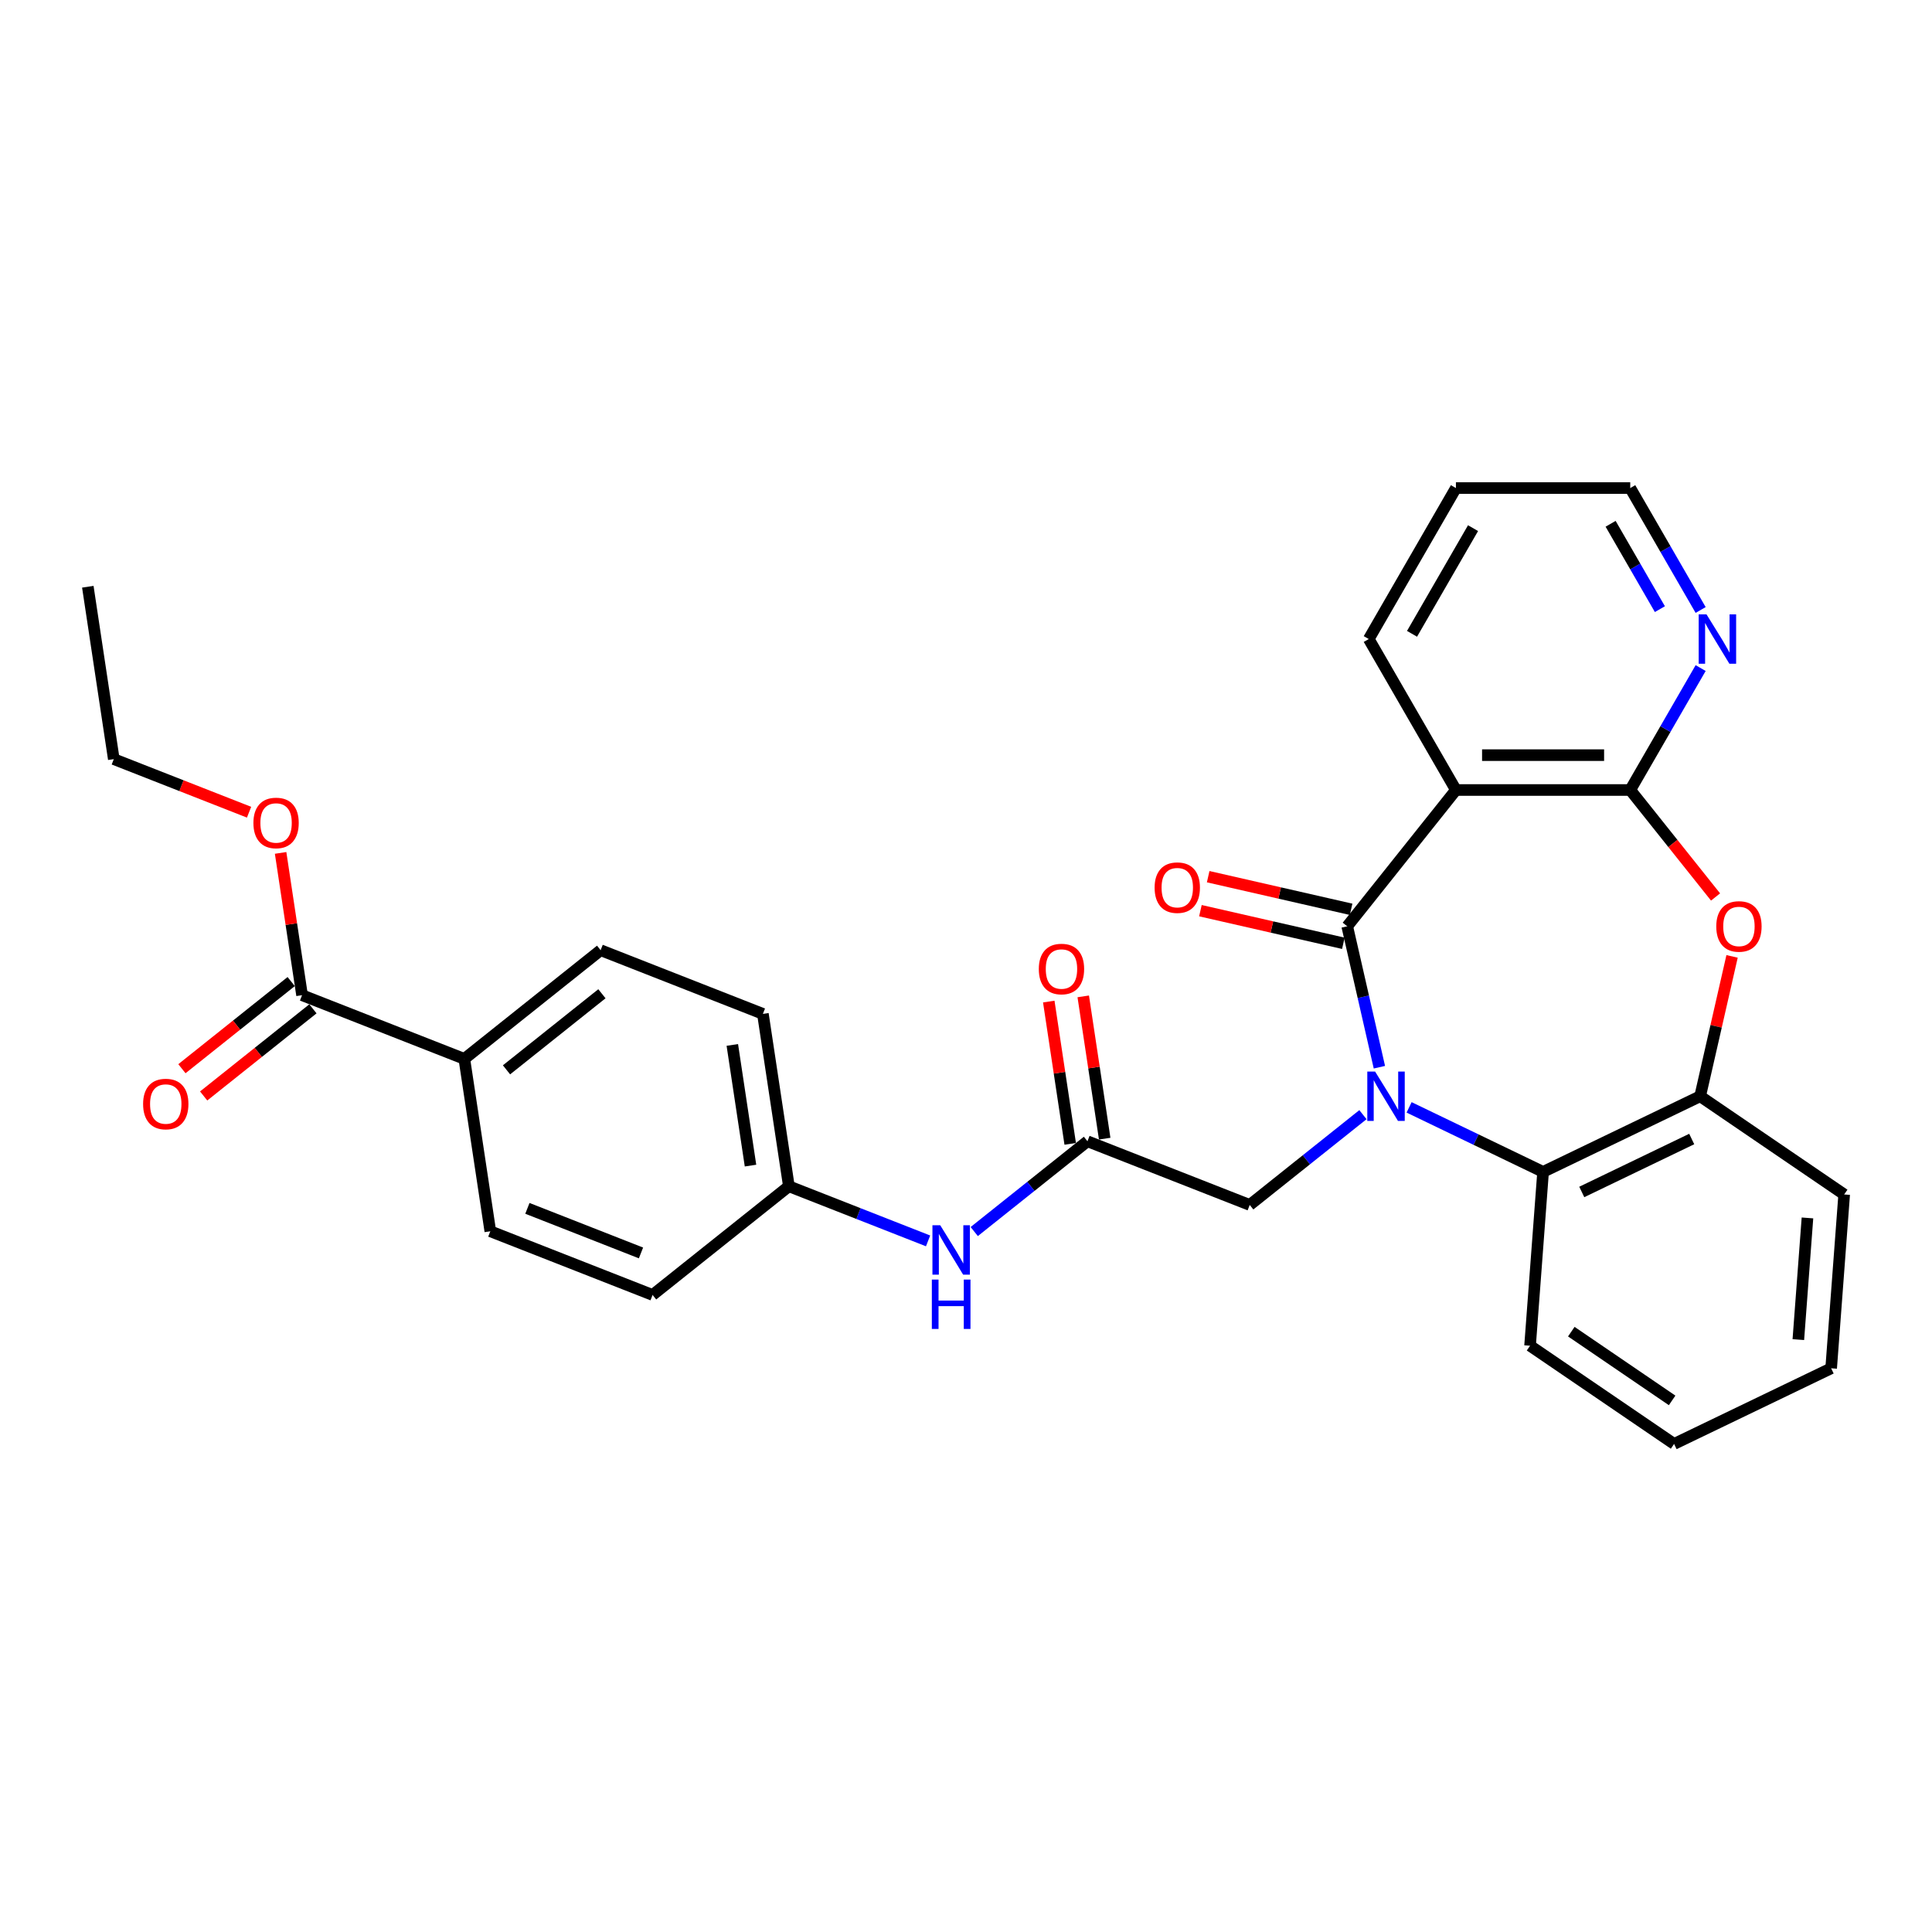<?xml version='1.0' encoding='iso-8859-1'?>
<svg version='1.1' baseProfile='full'
              xmlns='http://www.w3.org/2000/svg'
                      xmlns:rdkit='http://www.rdkit.org/xml'
                      xmlns:xlink='http://www.w3.org/1999/xlink'
                  xml:space='preserve'
width='1000px' height='1000px' viewBox='0 0 1000 1000'>
<!-- END OF HEADER -->
<rect style='opacity:1.0;fill:#FFFFFF;stroke:none' width='1000' height='1000' x='0' y='0'> </rect>
<path class='bond-0' d='M 713.972,552.388 L 705.648,515.92' style='fill:none;fill-rule:evenodd;stroke:#0000FF;stroke-width:6px;stroke-linecap:butt;stroke-linejoin:miter;stroke-opacity:1' />
<path class='bond-0' d='M 705.648,515.92 L 697.325,479.452' style='fill:none;fill-rule:evenodd;stroke:#000000;stroke-width:6px;stroke-linecap:butt;stroke-linejoin:miter;stroke-opacity:1' />
<path class='bond-4' d='M 729.349,573.174 L 764.024,589.872' style='fill:none;fill-rule:evenodd;stroke:#0000FF;stroke-width:6px;stroke-linecap:butt;stroke-linejoin:miter;stroke-opacity:1' />
<path class='bond-4' d='M 764.024,589.872 L 798.698,606.57' style='fill:none;fill-rule:evenodd;stroke:#000000;stroke-width:6px;stroke-linecap:butt;stroke-linejoin:miter;stroke-opacity:1' />
<path class='bond-6' d='M 705.456,576.948 L 676.157,600.313' style='fill:none;fill-rule:evenodd;stroke:#0000FF;stroke-width:6px;stroke-linecap:butt;stroke-linejoin:miter;stroke-opacity:1' />
<path class='bond-6' d='M 676.157,600.313 L 646.858,623.679' style='fill:none;fill-rule:evenodd;stroke:#000000;stroke-width:6px;stroke-linecap:butt;stroke-linejoin:miter;stroke-opacity:1' />
<path class='bond-1' d='M 697.325,479.452 L 753.583,408.907' style='fill:none;fill-rule:evenodd;stroke:#000000;stroke-width:6px;stroke-linecap:butt;stroke-linejoin:miter;stroke-opacity:1' />
<path class='bond-10' d='M 699.332,470.655 L 662.341,462.212' style='fill:none;fill-rule:evenodd;stroke:#000000;stroke-width:6px;stroke-linecap:butt;stroke-linejoin:miter;stroke-opacity:1' />
<path class='bond-10' d='M 662.341,462.212 L 625.35,453.769' style='fill:none;fill-rule:evenodd;stroke:#FF0000;stroke-width:6px;stroke-linecap:butt;stroke-linejoin:miter;stroke-opacity:1' />
<path class='bond-10' d='M 695.317,488.249 L 658.325,479.806' style='fill:none;fill-rule:evenodd;stroke:#000000;stroke-width:6px;stroke-linecap:butt;stroke-linejoin:miter;stroke-opacity:1' />
<path class='bond-10' d='M 658.325,479.806 L 621.334,471.363' style='fill:none;fill-rule:evenodd;stroke:#FF0000;stroke-width:6px;stroke-linecap:butt;stroke-linejoin:miter;stroke-opacity:1' />
<path class='bond-2' d='M 753.583,408.907 L 843.813,408.907' style='fill:none;fill-rule:evenodd;stroke:#000000;stroke-width:6px;stroke-linecap:butt;stroke-linejoin:miter;stroke-opacity:1' />
<path class='bond-2' d='M 767.117,390.861 L 830.279,390.861' style='fill:none;fill-rule:evenodd;stroke:#000000;stroke-width:6px;stroke-linecap:butt;stroke-linejoin:miter;stroke-opacity:1' />
<path class='bond-19' d='M 753.583,408.907 L 708.467,330.764' style='fill:none;fill-rule:evenodd;stroke:#000000;stroke-width:6px;stroke-linecap:butt;stroke-linejoin:miter;stroke-opacity:1' />
<path class='bond-9' d='M 843.813,408.907 L 862.032,377.352' style='fill:none;fill-rule:evenodd;stroke:#000000;stroke-width:6px;stroke-linecap:butt;stroke-linejoin:miter;stroke-opacity:1' />
<path class='bond-9' d='M 862.032,377.352 L 880.25,345.797' style='fill:none;fill-rule:evenodd;stroke:#0000FF;stroke-width:6px;stroke-linecap:butt;stroke-linejoin:miter;stroke-opacity:1' />
<path class='bond-30' d='M 843.813,408.907 L 865.891,436.591' style='fill:none;fill-rule:evenodd;stroke:#000000;stroke-width:6px;stroke-linecap:butt;stroke-linejoin:miter;stroke-opacity:1' />
<path class='bond-30' d='M 865.891,436.591 L 887.968,464.275' style='fill:none;fill-rule:evenodd;stroke:#FF0000;stroke-width:6px;stroke-linecap:butt;stroke-linejoin:miter;stroke-opacity:1' />
<path class='bond-3' d='M 896.517,495.026 L 888.255,531.223' style='fill:none;fill-rule:evenodd;stroke:#FF0000;stroke-width:6px;stroke-linecap:butt;stroke-linejoin:miter;stroke-opacity:1' />
<path class='bond-3' d='M 888.255,531.223 L 879.993,567.421' style='fill:none;fill-rule:evenodd;stroke:#000000;stroke-width:6px;stroke-linecap:butt;stroke-linejoin:miter;stroke-opacity:1' />
<path class='bond-5' d='M 798.698,606.57 L 879.993,567.421' style='fill:none;fill-rule:evenodd;stroke:#000000;stroke-width:6px;stroke-linecap:butt;stroke-linejoin:miter;stroke-opacity:1' />
<path class='bond-5' d='M 818.722,616.957 L 875.629,589.552' style='fill:none;fill-rule:evenodd;stroke:#000000;stroke-width:6px;stroke-linecap:butt;stroke-linejoin:miter;stroke-opacity:1' />
<path class='bond-22' d='M 798.698,606.57 L 791.955,696.549' style='fill:none;fill-rule:evenodd;stroke:#000000;stroke-width:6px;stroke-linecap:butt;stroke-linejoin:miter;stroke-opacity:1' />
<path class='bond-23' d='M 879.993,567.421 L 954.545,618.249' style='fill:none;fill-rule:evenodd;stroke:#000000;stroke-width:6px;stroke-linecap:butt;stroke-linejoin:miter;stroke-opacity:1' />
<path class='bond-7' d='M 646.858,623.679 L 562.864,590.714' style='fill:none;fill-rule:evenodd;stroke:#000000;stroke-width:6px;stroke-linecap:butt;stroke-linejoin:miter;stroke-opacity:1' />
<path class='bond-11' d='M 562.864,590.714 L 533.565,614.079' style='fill:none;fill-rule:evenodd;stroke:#000000;stroke-width:6px;stroke-linecap:butt;stroke-linejoin:miter;stroke-opacity:1' />
<path class='bond-11' d='M 533.565,614.079 L 504.265,637.445' style='fill:none;fill-rule:evenodd;stroke:#0000FF;stroke-width:6px;stroke-linecap:butt;stroke-linejoin:miter;stroke-opacity:1' />
<path class='bond-13' d='M 571.786,589.369 L 566.236,552.544' style='fill:none;fill-rule:evenodd;stroke:#000000;stroke-width:6px;stroke-linecap:butt;stroke-linejoin:miter;stroke-opacity:1' />
<path class='bond-13' d='M 566.236,552.544 L 560.685,515.72' style='fill:none;fill-rule:evenodd;stroke:#FF0000;stroke-width:6px;stroke-linecap:butt;stroke-linejoin:miter;stroke-opacity:1' />
<path class='bond-13' d='M 553.942,592.058 L 548.391,555.234' style='fill:none;fill-rule:evenodd;stroke:#000000;stroke-width:6px;stroke-linecap:butt;stroke-linejoin:miter;stroke-opacity:1' />
<path class='bond-13' d='M 548.391,555.234 L 542.841,518.409' style='fill:none;fill-rule:evenodd;stroke:#FF0000;stroke-width:6px;stroke-linecap:butt;stroke-linejoin:miter;stroke-opacity:1' />
<path class='bond-8' d='M 156.345,515.111 L 240.338,548.077' style='fill:none;fill-rule:evenodd;stroke:#000000;stroke-width:6px;stroke-linecap:butt;stroke-linejoin:miter;stroke-opacity:1' />
<path class='bond-14' d='M 150.719,508.057 L 122.439,530.609' style='fill:none;fill-rule:evenodd;stroke:#000000;stroke-width:6px;stroke-linecap:butt;stroke-linejoin:miter;stroke-opacity:1' />
<path class='bond-14' d='M 122.439,530.609 L 94.159,553.162' style='fill:none;fill-rule:evenodd;stroke:#FF0000;stroke-width:6px;stroke-linecap:butt;stroke-linejoin:miter;stroke-opacity:1' />
<path class='bond-14' d='M 161.97,522.166 L 133.691,544.718' style='fill:none;fill-rule:evenodd;stroke:#000000;stroke-width:6px;stroke-linecap:butt;stroke-linejoin:miter;stroke-opacity:1' />
<path class='bond-14' d='M 133.691,544.718 L 105.411,567.271' style='fill:none;fill-rule:evenodd;stroke:#FF0000;stroke-width:6px;stroke-linecap:butt;stroke-linejoin:miter;stroke-opacity:1' />
<path class='bond-18' d='M 156.345,515.111 L 150.794,478.287' style='fill:none;fill-rule:evenodd;stroke:#000000;stroke-width:6px;stroke-linecap:butt;stroke-linejoin:miter;stroke-opacity:1' />
<path class='bond-18' d='M 150.794,478.287 L 145.244,441.462' style='fill:none;fill-rule:evenodd;stroke:#FF0000;stroke-width:6px;stroke-linecap:butt;stroke-linejoin:miter;stroke-opacity:1' />
<path class='bond-32' d='M 880.25,315.732 L 862.032,284.177' style='fill:none;fill-rule:evenodd;stroke:#0000FF;stroke-width:6px;stroke-linecap:butt;stroke-linejoin:miter;stroke-opacity:1' />
<path class='bond-32' d='M 862.032,284.177 L 843.813,252.622' style='fill:none;fill-rule:evenodd;stroke:#000000;stroke-width:6px;stroke-linecap:butt;stroke-linejoin:miter;stroke-opacity:1' />
<path class='bond-32' d='M 859.156,315.289 L 846.403,293.2' style='fill:none;fill-rule:evenodd;stroke:#0000FF;stroke-width:6px;stroke-linecap:butt;stroke-linejoin:miter;stroke-opacity:1' />
<path class='bond-32' d='M 846.403,293.2 L 833.65,271.112' style='fill:none;fill-rule:evenodd;stroke:#000000;stroke-width:6px;stroke-linecap:butt;stroke-linejoin:miter;stroke-opacity:1' />
<path class='bond-17' d='M 480.372,642.283 L 444.349,628.145' style='fill:none;fill-rule:evenodd;stroke:#0000FF;stroke-width:6px;stroke-linecap:butt;stroke-linejoin:miter;stroke-opacity:1' />
<path class='bond-17' d='M 444.349,628.145 L 408.325,614.007' style='fill:none;fill-rule:evenodd;stroke:#000000;stroke-width:6px;stroke-linecap:butt;stroke-linejoin:miter;stroke-opacity:1' />
<path class='bond-12' d='M 240.338,548.077 L 310.883,491.818' style='fill:none;fill-rule:evenodd;stroke:#000000;stroke-width:6px;stroke-linecap:butt;stroke-linejoin:miter;stroke-opacity:1' />
<path class='bond-12' d='M 262.171,553.747 L 311.553,514.366' style='fill:none;fill-rule:evenodd;stroke:#000000;stroke-width:6px;stroke-linecap:butt;stroke-linejoin:miter;stroke-opacity:1' />
<path class='bond-33' d='M 240.338,548.077 L 253.786,637.3' style='fill:none;fill-rule:evenodd;stroke:#000000;stroke-width:6px;stroke-linecap:butt;stroke-linejoin:miter;stroke-opacity:1' />
<path class='bond-15' d='M 253.786,637.3 L 337.78,670.265' style='fill:none;fill-rule:evenodd;stroke:#000000;stroke-width:6px;stroke-linecap:butt;stroke-linejoin:miter;stroke-opacity:1' />
<path class='bond-15' d='M 272.978,625.446 L 331.774,648.521' style='fill:none;fill-rule:evenodd;stroke:#000000;stroke-width:6px;stroke-linecap:butt;stroke-linejoin:miter;stroke-opacity:1' />
<path class='bond-16' d='M 310.883,491.818 L 394.877,524.784' style='fill:none;fill-rule:evenodd;stroke:#000000;stroke-width:6px;stroke-linecap:butt;stroke-linejoin:miter;stroke-opacity:1' />
<path class='bond-20' d='M 408.325,614.007 L 337.78,670.265' style='fill:none;fill-rule:evenodd;stroke:#000000;stroke-width:6px;stroke-linecap:butt;stroke-linejoin:miter;stroke-opacity:1' />
<path class='bond-21' d='M 408.325,614.007 L 394.877,524.784' style='fill:none;fill-rule:evenodd;stroke:#000000;stroke-width:6px;stroke-linecap:butt;stroke-linejoin:miter;stroke-opacity:1' />
<path class='bond-21' d='M 388.463,603.313 L 379.05,540.857' style='fill:none;fill-rule:evenodd;stroke:#000000;stroke-width:6px;stroke-linecap:butt;stroke-linejoin:miter;stroke-opacity:1' />
<path class='bond-25' d='M 128.911,420.399 L 93.907,406.661' style='fill:none;fill-rule:evenodd;stroke:#FF0000;stroke-width:6px;stroke-linecap:butt;stroke-linejoin:miter;stroke-opacity:1' />
<path class='bond-25' d='M 93.907,406.661 L 58.903,392.923' style='fill:none;fill-rule:evenodd;stroke:#000000;stroke-width:6px;stroke-linecap:butt;stroke-linejoin:miter;stroke-opacity:1' />
<path class='bond-26' d='M 708.467,330.764 L 753.583,252.622' style='fill:none;fill-rule:evenodd;stroke:#000000;stroke-width:6px;stroke-linecap:butt;stroke-linejoin:miter;stroke-opacity:1' />
<path class='bond-26' d='M 730.863,328.066 L 762.444,273.367' style='fill:none;fill-rule:evenodd;stroke:#000000;stroke-width:6px;stroke-linecap:butt;stroke-linejoin:miter;stroke-opacity:1' />
<path class='bond-27' d='M 791.955,696.549 L 866.507,747.378' style='fill:none;fill-rule:evenodd;stroke:#000000;stroke-width:6px;stroke-linecap:butt;stroke-linejoin:miter;stroke-opacity:1' />
<path class='bond-27' d='M 813.304,689.263 L 865.49,724.843' style='fill:none;fill-rule:evenodd;stroke:#000000;stroke-width:6px;stroke-linecap:butt;stroke-linejoin:miter;stroke-opacity:1' />
<path class='bond-31' d='M 954.545,618.249 L 947.802,708.228' style='fill:none;fill-rule:evenodd;stroke:#000000;stroke-width:6px;stroke-linecap:butt;stroke-linejoin:miter;stroke-opacity:1' />
<path class='bond-31' d='M 935.538,630.398 L 930.818,693.383' style='fill:none;fill-rule:evenodd;stroke:#000000;stroke-width:6px;stroke-linecap:butt;stroke-linejoin:miter;stroke-opacity:1' />
<path class='bond-24' d='M 843.813,252.622 L 753.583,252.622' style='fill:none;fill-rule:evenodd;stroke:#000000;stroke-width:6px;stroke-linecap:butt;stroke-linejoin:miter;stroke-opacity:1' />
<path class='bond-29' d='M 58.903,392.923 L 45.455,303.7' style='fill:none;fill-rule:evenodd;stroke:#000000;stroke-width:6px;stroke-linecap:butt;stroke-linejoin:miter;stroke-opacity:1' />
<path class='bond-28' d='M 866.507,747.378 L 947.802,708.228' style='fill:none;fill-rule:evenodd;stroke:#000000;stroke-width:6px;stroke-linecap:butt;stroke-linejoin:miter;stroke-opacity:1' />
<path  class='atom-0' d='M 711.754 554.644
L 720.128 568.179
Q 720.958 569.514, 722.293 571.932
Q 723.629 574.35, 723.701 574.495
L 723.701 554.644
L 727.094 554.644
L 727.094 580.197
L 723.593 580.197
L 714.606 565.399
Q 713.559 563.667, 712.44 561.682
Q 711.357 559.697, 711.033 559.083
L 711.033 580.197
L 707.712 580.197
L 707.712 554.644
L 711.754 554.644
' fill='#0000FF'/>
<path  class='atom-4' d='M 888.341 479.524
Q 888.341 473.389, 891.373 469.96
Q 894.405 466.531, 900.071 466.531
Q 905.738 466.531, 908.77 469.96
Q 911.801 473.389, 911.801 479.524
Q 911.801 485.732, 908.734 489.269
Q 905.666 492.77, 900.071 492.77
Q 894.441 492.77, 891.373 489.269
Q 888.341 485.768, 888.341 479.524
M 900.071 489.883
Q 903.969 489.883, 906.063 487.284
Q 908.192 484.649, 908.192 479.524
Q 908.192 474.507, 906.063 471.981
Q 903.969 469.418, 900.071 469.418
Q 896.174 469.418, 894.044 471.945
Q 891.951 474.471, 891.951 479.524
Q 891.951 484.685, 894.044 487.284
Q 896.174 489.883, 900.071 489.883
' fill='#FF0000'/>
<path  class='atom-10' d='M 883.28 317.988
L 891.654 331.522
Q 892.484 332.858, 893.819 335.276
Q 895.155 337.694, 895.227 337.839
L 895.227 317.988
L 898.62 317.988
L 898.62 343.541
L 895.119 343.541
L 886.132 328.743
Q 885.085 327.011, 883.966 325.026
Q 882.883 323.041, 882.559 322.427
L 882.559 343.541
L 879.238 343.541
L 879.238 317.988
L 883.28 317.988
' fill='#0000FF'/>
<path  class='atom-11' d='M 597.626 459.446
Q 597.626 453.31, 600.658 449.881
Q 603.69 446.453, 609.356 446.453
Q 615.022 446.453, 618.054 449.881
Q 621.086 453.31, 621.086 459.446
Q 621.086 465.654, 618.018 469.191
Q 614.95 472.692, 609.356 472.692
Q 603.726 472.692, 600.658 469.191
Q 597.626 465.69, 597.626 459.446
M 609.356 469.804
Q 613.254 469.804, 615.347 467.206
Q 617.477 464.571, 617.477 459.446
Q 617.477 454.429, 615.347 451.903
Q 613.254 449.34, 609.356 449.34
Q 605.458 449.34, 603.329 451.867
Q 601.235 454.393, 601.235 459.446
Q 601.235 464.607, 603.329 467.206
Q 605.458 469.804, 609.356 469.804
' fill='#FF0000'/>
<path  class='atom-12' d='M 486.67 634.195
L 495.044 647.73
Q 495.874 649.065, 497.209 651.483
Q 498.545 653.901, 498.617 654.046
L 498.617 634.195
L 502.009 634.195
L 502.009 659.748
L 498.508 659.748
L 489.521 644.95
Q 488.475 643.218, 487.356 641.233
Q 486.273 639.248, 485.948 638.634
L 485.948 659.748
L 482.628 659.748
L 482.628 634.195
L 486.67 634.195
' fill='#0000FF'/>
<path  class='atom-12' d='M 482.321 662.304
L 485.786 662.304
L 485.786 673.167
L 498.851 673.167
L 498.851 662.304
L 502.316 662.304
L 502.316 687.857
L 498.851 687.857
L 498.851 676.055
L 485.786 676.055
L 485.786 687.857
L 482.321 687.857
L 482.321 662.304
' fill='#0000FF'/>
<path  class='atom-14' d='M 537.686 501.563
Q 537.686 495.427, 540.718 491.998
Q 543.749 488.569, 549.416 488.569
Q 555.082 488.569, 558.114 491.998
Q 561.146 495.427, 561.146 501.563
Q 561.146 507.771, 558.078 511.308
Q 555.01 514.809, 549.416 514.809
Q 543.785 514.809, 540.718 511.308
Q 537.686 507.807, 537.686 501.563
M 549.416 511.921
Q 553.314 511.921, 555.407 509.323
Q 557.537 506.688, 557.537 501.563
Q 557.537 496.546, 555.407 494.019
Q 553.314 491.457, 549.416 491.457
Q 545.518 491.457, 543.388 493.983
Q 541.295 496.51, 541.295 501.563
Q 541.295 506.724, 543.388 509.323
Q 545.518 511.921, 549.416 511.921
' fill='#FF0000'/>
<path  class='atom-15' d='M 74.069 571.442
Q 74.069 565.306, 77.101 561.877
Q 80.133 558.448, 85.799 558.448
Q 91.466 558.448, 94.497 561.877
Q 97.529 565.306, 97.529 571.442
Q 97.529 577.65, 94.461 581.187
Q 91.394 584.688, 85.799 584.688
Q 80.169 584.688, 77.101 581.187
Q 74.069 577.686, 74.069 571.442
M 85.799 581.8
Q 89.697 581.8, 91.79 579.202
Q 93.92 576.567, 93.92 571.442
Q 93.92 566.425, 91.79 563.898
Q 89.697 561.336, 85.799 561.336
Q 81.901 561.336, 79.772 563.862
Q 77.678 566.389, 77.678 571.442
Q 77.678 576.603, 79.772 579.202
Q 81.901 581.8, 85.799 581.8
' fill='#FF0000'/>
<path  class='atom-19' d='M 131.166 425.961
Q 131.166 419.825, 134.198 416.396
Q 137.23 412.967, 142.896 412.967
Q 148.563 412.967, 151.595 416.396
Q 154.626 419.825, 154.626 425.961
Q 154.626 432.168, 151.558 435.706
Q 148.491 439.207, 142.896 439.207
Q 137.266 439.207, 134.198 435.706
Q 131.166 432.205, 131.166 425.961
M 142.896 436.319
Q 146.794 436.319, 148.888 433.72
Q 151.017 431.086, 151.017 425.961
Q 151.017 420.944, 148.888 418.417
Q 146.794 415.855, 142.896 415.855
Q 138.998 415.855, 136.869 418.381
Q 134.776 420.908, 134.776 425.961
Q 134.776 431.122, 136.869 433.72
Q 138.998 436.319, 142.896 436.319
' fill='#FF0000'/>
</svg>
